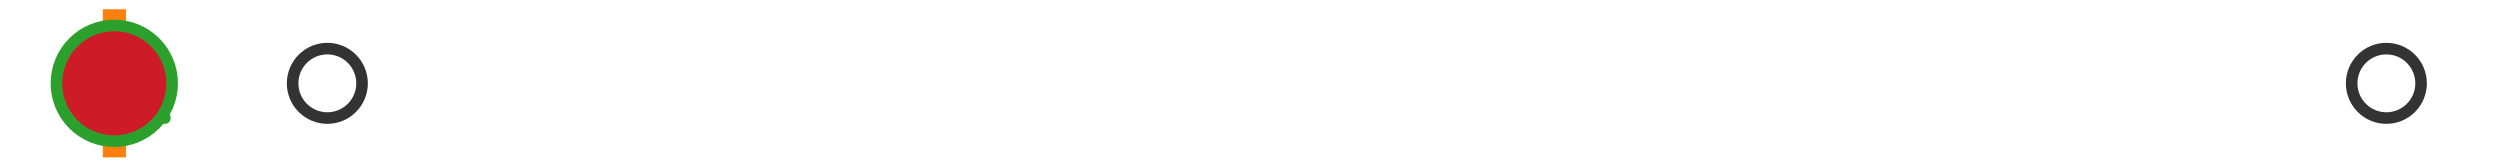 <?xml version="1.0" encoding="utf-8" standalone="no"?>
<!DOCTYPE svg PUBLIC "-//W3C//DTD SVG 1.1//EN"
  "http://www.w3.org/Graphics/SVG/1.1/DTD/svg11.dtd">
<svg xmlns:xlink="http://www.w3.org/1999/xlink" width="216pt" height="14.4pt" viewBox="0 0 216 14.4" xmlns="http://www.w3.org/2000/svg" version="1.1">
 <defs>
  <style type="text/css">*{stroke-linejoin: round; stroke-linecap: butt}</style>
 </defs>
 <g id="figure_1">
  <g id="patch_1">
   <path d="M 0 14.4 
L 216 14.4 
L 216 0 
L 0 0 
z
" style="fill: #ffffff"/>
  </g>
  <g id="axes_1">
   <g id="patch_2">
    <path d="M 9.825 12.6 
L 9.825 1.8 
L 10.048 1.8 
L 10.048 12.6 
L 9.825 12.6 
z
" clip-path="url(#pa1bd5cb4e3)" style="fill: #bbbbbb; stroke: #333333; stroke-linejoin: miter"/>
   </g>
   <g id="line2d_1">
    <path d="M 9.825 7.2 
L 9.818 7.2 
" clip-path="url(#pa1bd5cb4e3)" style="fill: none; stroke: #333333; stroke-linecap: square"/>
   </g>
   <g id="line2d_2">
    <path d="M 10.048 7.2 
L 10.373 7.2 
" clip-path="url(#pa1bd5cb4e3)" style="fill: none; stroke: #333333; stroke-linecap: square"/>
   </g>
   <g id="line2d_3">
    <path d="M 9.818 9.9 
L 9.818 4.5 
" clip-path="url(#pa1bd5cb4e3)" style="fill: none; stroke: #333333; stroke-linecap: square"/>
   </g>
   <g id="line2d_4">
    <path d="M 10.373 9.9 
L 10.373 4.5 
" clip-path="url(#pa1bd5cb4e3)" style="fill: none; stroke: #333333; stroke-linecap: square"/>
   </g>
   <g id="line2d_5">
    <defs>
     <path id="mf516cfe91b" d="M 0 3 
C 0.796 3 1.559 2.684 2.121 2.121 
C 2.684 1.559 3 0.796 3 0 
C 3 -0.796 2.684 -1.559 2.121 -2.121 
C 1.559 -2.684 0.796 -3 0 -3 
C -0.796 -3 -1.559 -2.684 -2.121 -2.121 
C -2.684 -1.559 -3 -0.796 -3 0 
C -3 0.796 -2.684 1.559 -2.121 2.121 
C -1.559 2.684 -0.796 3 0 3 
z
" style="stroke: #333333"/>
    </defs>
    <g clip-path="url(#pa1bd5cb4e3)">
     <use xlink:href="#mf516cfe91b" x="11.139" y="7.2" style="fill-opacity: 0; stroke: #333333"/>
     <use xlink:href="#mf516cfe91b" x="10.386" y="7.2" style="fill-opacity: 0; stroke: #333333"/>
     <use xlink:href="#mf516cfe91b" x="10.409" y="7.2" style="fill-opacity: 0; stroke: #333333"/>
     <use xlink:href="#mf516cfe91b" x="10.764" y="7.2" style="fill-opacity: 0; stroke: #333333"/>
     <use xlink:href="#mf516cfe91b" x="10.405" y="7.2" style="fill-opacity: 0; stroke: #333333"/>
     <use xlink:href="#mf516cfe91b" x="10.575" y="7.2" style="fill-opacity: 0; stroke: #333333"/>
     <use xlink:href="#mf516cfe91b" x="10.45" y="7.2" style="fill-opacity: 0; stroke: #333333"/>
     <use xlink:href="#mf516cfe91b" x="10.766" y="7.2" style="fill-opacity: 0; stroke: #333333"/>
     <use xlink:href="#mf516cfe91b" x="28.282" y="7.2" style="fill-opacity: 0; stroke: #333333"/>
     <use xlink:href="#mf516cfe91b" x="10.575" y="7.2" style="fill-opacity: 0; stroke: #333333"/>
     <use xlink:href="#mf516cfe91b" x="10.581" y="7.2" style="fill-opacity: 0; stroke: #333333"/>
     <use xlink:href="#mf516cfe91b" x="10.851" y="7.2" style="fill-opacity: 0; stroke: #333333"/>
     <use xlink:href="#mf516cfe91b" x="10.544" y="7.2" style="fill-opacity: 0; stroke: #333333"/>
     <use xlink:href="#mf516cfe91b" x="206.182" y="7.2" style="fill-opacity: 0; stroke: #333333"/>
    </g>
   </g>
   <g id="line2d_6">
    <path d="M 9.884 12.6 
L 9.884 1.8 
" clip-path="url(#pa1bd5cb4e3)" style="fill: none; stroke: #ff7f0e; stroke-width: 2; stroke-linecap: square"/>
   </g>
   <g id="line2d_7">
    <defs>
     <path id="m9f0afca096" d="M 0 -3 
L -3 3 
L 3 3 
z
" style="stroke: #2ca02c; stroke-linejoin: miter"/>
    </defs>
    <g clip-path="url(#pa1bd5cb4e3)">
     <use xlink:href="#m9f0afca096" x="11.25" y="7.2" style="fill: #2ca02c; stroke: #2ca02c; stroke-linejoin: miter"/>
    </g>
   </g>
   <g id="line2d_8">
    <defs>
     <path id="m553c1a4149" d="M 0 5 
C 1.326 5 2.598 4.473 3.536 3.536 
C 4.473 2.598 5 1.326 5 0 
C 5 -1.326 4.473 -2.598 3.536 -3.536 
C 2.598 -4.473 1.326 -5 0 -5 
C -1.326 -5 -2.598 -4.473 -3.536 -3.536 
C -4.473 -2.598 -5 -1.326 -5 0 
C -5 1.326 -4.473 2.598 -3.536 3.536 
C -2.598 4.473 -1.326 5 0 5 
z
" style="stroke: #2ca02c"/>
    </defs>
    <g clip-path="url(#pa1bd5cb4e3)">
     <use xlink:href="#m553c1a4149" x="9.874" y="7.2" style="fill: #ce1b28; stroke: #2ca02c"/>
    </g>
   </g>
  </g>
 </g>
 <defs>
  <clipPath id="pa1bd5cb4e3">
   <rect x="0" y="-28.8" width="216" height="72"/>
  </clipPath>
 </defs>
</svg>
